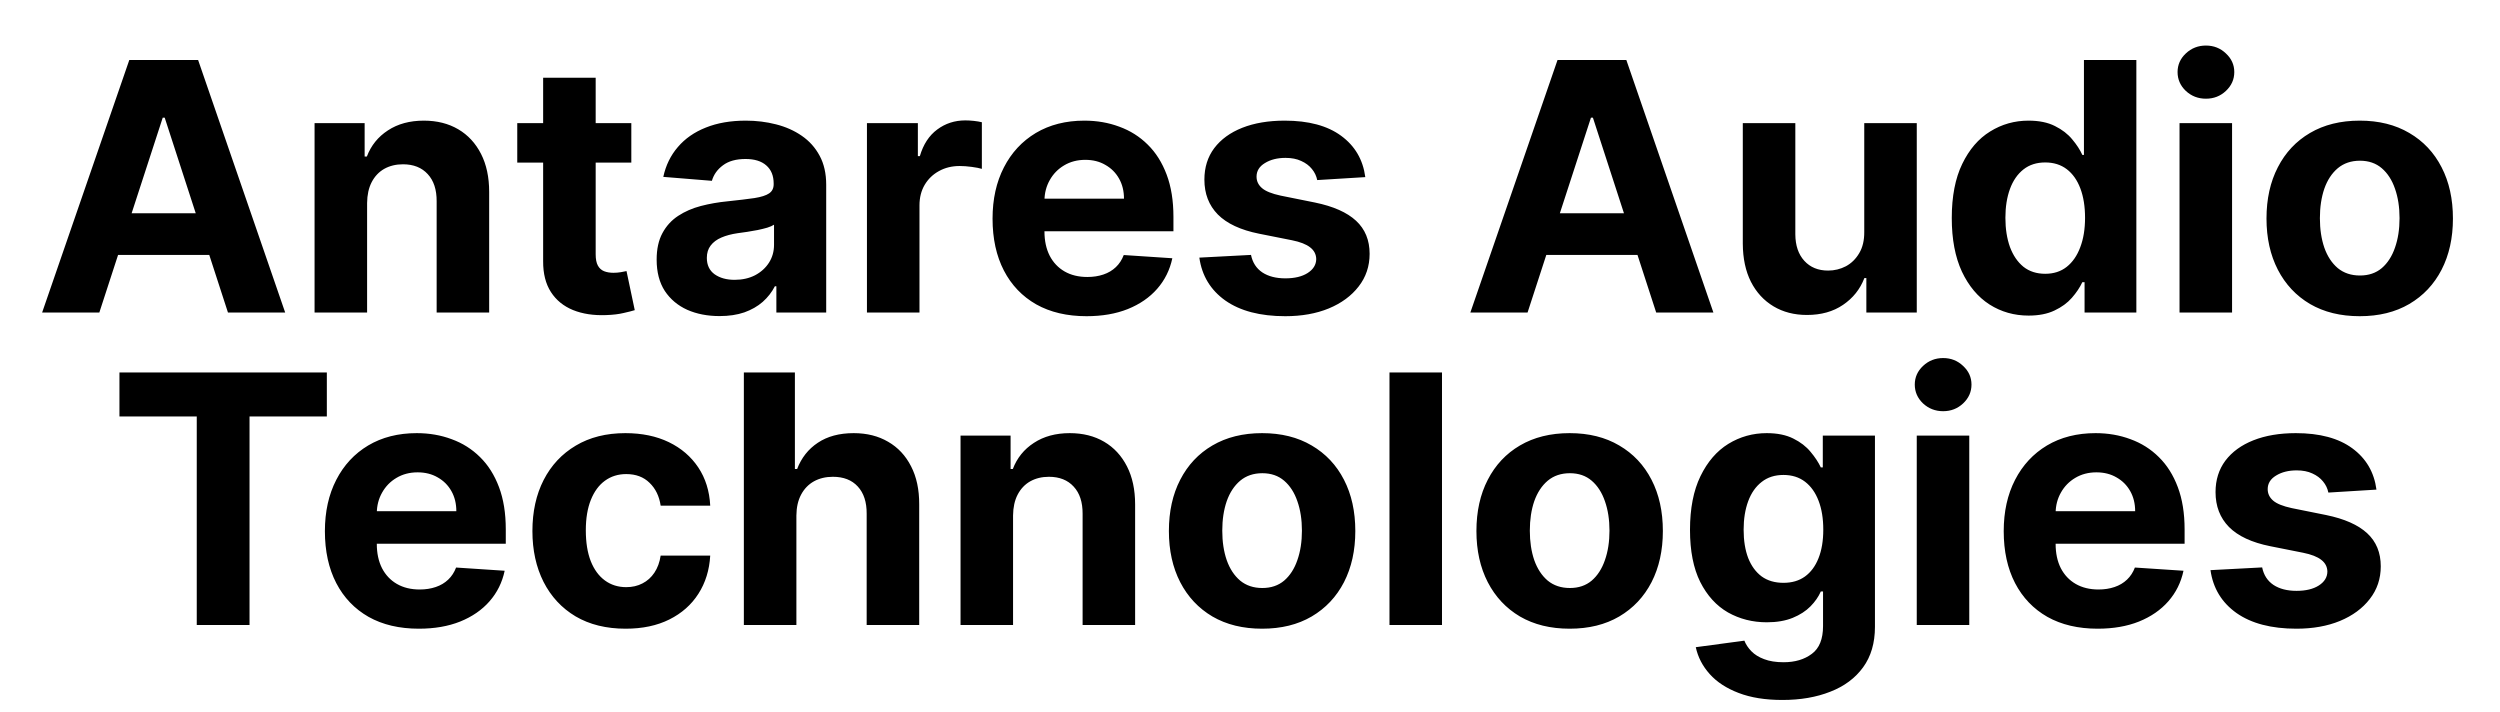 <svg width="144" height="41" viewBox="0 0 144 41" fill="none" xmlns="http://www.w3.org/2000/svg">
<path d="M5.722 18H2.427L7.448 3.455H11.411L16.426 18H13.13L9.487 6.778H9.373L5.722 18ZM5.517 12.283H13.301V14.683H5.517V12.283ZM21.145 11.693V18H18.119V7.091H21.003V9.016H21.131C21.372 8.381 21.777 7.879 22.345 7.51C22.913 7.136 23.602 6.949 24.412 6.949C25.17 6.949 25.83 7.115 26.394 7.446C26.957 7.777 27.395 8.251 27.708 8.866C28.02 9.477 28.176 10.206 28.176 11.054V18H25.151V11.594C25.155 10.926 24.985 10.405 24.639 10.031C24.294 9.652 23.818 9.463 23.212 9.463C22.805 9.463 22.445 9.551 22.132 9.726C21.825 9.901 21.583 10.157 21.408 10.493C21.237 10.824 21.15 11.224 21.145 11.693ZM36.364 7.091V9.364H29.794V7.091H36.364ZM31.285 4.477H34.311V14.648C34.311 14.927 34.353 15.145 34.439 15.301C34.524 15.453 34.642 15.559 34.794 15.621C34.95 15.682 35.13 15.713 35.334 15.713C35.476 15.713 35.618 15.701 35.76 15.678C35.902 15.649 36.011 15.628 36.087 15.614L36.562 17.865C36.411 17.912 36.198 17.967 35.923 18.028C35.648 18.095 35.315 18.135 34.922 18.149C34.193 18.178 33.553 18.081 33.004 17.858C32.46 17.635 32.036 17.29 31.733 16.821C31.43 16.352 31.281 15.76 31.285 15.046V4.477ZM41.445 18.206C40.749 18.206 40.129 18.085 39.584 17.844C39.04 17.598 38.609 17.235 38.292 16.757C37.979 16.274 37.823 15.673 37.823 14.953C37.823 14.347 37.934 13.838 38.157 13.426C38.379 13.014 38.682 12.683 39.066 12.432C39.449 12.181 39.885 11.992 40.373 11.864C40.865 11.736 41.381 11.646 41.921 11.594C42.556 11.527 43.067 11.466 43.455 11.409C43.843 11.348 44.125 11.258 44.3 11.139C44.475 11.021 44.563 10.846 44.563 10.614V10.571C44.563 10.121 44.421 9.773 44.137 9.527C43.858 9.281 43.46 9.158 42.944 9.158C42.399 9.158 41.966 9.278 41.644 9.52C41.322 9.757 41.109 10.055 41.005 10.415L38.206 10.188C38.349 9.525 38.628 8.952 39.045 8.469C39.461 7.981 39.999 7.607 40.657 7.347C41.32 7.081 42.087 6.949 42.958 6.949C43.564 6.949 44.144 7.02 44.698 7.162C45.257 7.304 45.752 7.524 46.182 7.822C46.618 8.121 46.961 8.504 47.212 8.973C47.463 9.437 47.589 9.993 47.589 10.642V18H44.719V16.487H44.634C44.459 16.828 44.224 17.129 43.931 17.389C43.637 17.645 43.285 17.846 42.873 17.993C42.461 18.135 41.985 18.206 41.445 18.206ZM42.312 16.118C42.757 16.118 43.15 16.03 43.491 15.855C43.831 15.675 44.099 15.434 44.293 15.131C44.487 14.828 44.584 14.484 44.584 14.101V12.943C44.49 13.005 44.359 13.062 44.194 13.114C44.033 13.161 43.85 13.206 43.647 13.249C43.443 13.287 43.24 13.322 43.036 13.355C42.832 13.383 42.648 13.41 42.482 13.433C42.127 13.485 41.817 13.568 41.552 13.682C41.286 13.796 41.081 13.949 40.934 14.143C40.787 14.333 40.714 14.57 40.714 14.854C40.714 15.266 40.863 15.581 41.161 15.798C41.464 16.011 41.848 16.118 42.312 16.118ZM49.936 18V7.091H52.869V8.994H52.983C53.182 8.317 53.515 7.806 53.984 7.46C54.453 7.11 54.993 6.935 55.603 6.935C55.755 6.935 55.918 6.944 56.094 6.963C56.269 6.982 56.423 7.008 56.555 7.041V9.726C56.413 9.683 56.217 9.645 55.966 9.612C55.715 9.579 55.485 9.562 55.277 9.562C54.832 9.562 54.434 9.66 54.084 9.854C53.738 10.043 53.463 10.308 53.26 10.649C53.061 10.99 52.962 11.383 52.962 11.828V18H49.936ZM62.583 18.213C61.461 18.213 60.495 17.986 59.685 17.531C58.881 17.072 58.26 16.423 57.825 15.585C57.389 14.742 57.171 13.746 57.171 12.595C57.171 11.473 57.389 10.488 57.825 9.641C58.26 8.793 58.873 8.133 59.664 7.659C60.46 7.186 61.392 6.949 62.462 6.949C63.182 6.949 63.852 7.065 64.472 7.297C65.097 7.524 65.642 7.867 66.106 8.327C66.575 8.786 66.939 9.364 67.2 10.06C67.46 10.751 67.59 11.561 67.59 12.489V13.32H58.379V11.445H64.742C64.742 11.009 64.648 10.623 64.458 10.287C64.269 9.951 64.006 9.688 63.67 9.499C63.339 9.304 62.953 9.207 62.512 9.207C62.053 9.207 61.646 9.314 61.291 9.527C60.94 9.735 60.666 10.017 60.467 10.372C60.268 10.723 60.166 11.113 60.161 11.544V13.327C60.161 13.867 60.261 14.333 60.46 14.726C60.663 15.119 60.95 15.422 61.319 15.635C61.688 15.848 62.126 15.954 62.633 15.954C62.969 15.954 63.277 15.907 63.556 15.812C63.836 15.718 64.075 15.576 64.274 15.386C64.472 15.197 64.624 14.965 64.728 14.69L67.526 14.875C67.384 15.547 67.093 16.134 66.653 16.636C66.217 17.134 65.654 17.522 64.963 17.801C64.276 18.076 63.483 18.213 62.583 18.213ZM78.641 10.202L75.872 10.372C75.824 10.135 75.722 9.922 75.566 9.733C75.41 9.539 75.204 9.385 74.948 9.271C74.697 9.153 74.397 9.094 74.046 9.094C73.578 9.094 73.182 9.193 72.86 9.392C72.538 9.586 72.377 9.847 72.377 10.173C72.377 10.434 72.481 10.654 72.69 10.834C72.898 11.014 73.256 11.158 73.762 11.267L75.737 11.665C76.797 11.883 77.588 12.233 78.109 12.716C78.63 13.199 78.89 13.833 78.89 14.619C78.89 15.334 78.679 15.962 78.258 16.501C77.841 17.041 77.268 17.463 76.539 17.766C75.815 18.064 74.979 18.213 74.032 18.213C72.588 18.213 71.437 17.912 70.58 17.311C69.728 16.705 69.229 15.881 69.082 14.839L72.058 14.683C72.148 15.124 72.365 15.46 72.711 15.692C73.057 15.919 73.499 16.033 74.039 16.033C74.57 16.033 74.996 15.931 75.318 15.727C75.644 15.519 75.81 15.251 75.815 14.925C75.81 14.65 75.694 14.425 75.467 14.25C75.24 14.07 74.889 13.933 74.416 13.838L72.526 13.462C71.461 13.249 70.668 12.879 70.147 12.354C69.631 11.828 69.373 11.158 69.373 10.344C69.373 9.643 69.562 9.039 69.941 8.533C70.325 8.026 70.862 7.635 71.553 7.361C72.249 7.086 73.064 6.949 73.997 6.949C75.374 6.949 76.459 7.24 77.249 7.822C78.045 8.405 78.509 9.198 78.641 10.202ZM87.988 18H84.693L89.714 3.455H93.677L98.691 18H95.396L91.752 6.778H91.639L87.988 18ZM87.782 12.283H95.566V14.683H87.782V12.283ZM107.381 13.355V7.091H110.406V18H107.502V16.018H107.388C107.142 16.658 106.732 17.171 106.159 17.56C105.591 17.948 104.897 18.142 104.078 18.142C103.349 18.142 102.708 17.976 102.154 17.645C101.6 17.313 101.166 16.842 100.854 16.232C100.546 15.621 100.39 14.889 100.385 14.037V7.091H103.411V13.497C103.415 14.141 103.588 14.65 103.929 15.024C104.27 15.398 104.727 15.585 105.3 15.585C105.664 15.585 106.005 15.502 106.323 15.337C106.64 15.166 106.896 14.915 107.09 14.584C107.289 14.252 107.386 13.843 107.381 13.355ZM116.846 18.178C116.018 18.178 115.267 17.965 114.595 17.538C113.927 17.108 113.397 16.475 113.004 15.642C112.616 14.804 112.422 13.777 112.422 12.56C112.422 11.31 112.623 10.27 113.025 9.442C113.428 8.608 113.963 7.986 114.631 7.574C115.303 7.157 116.039 6.949 116.839 6.949C117.45 6.949 117.959 7.053 118.366 7.261C118.778 7.465 119.11 7.721 119.361 8.028C119.616 8.331 119.81 8.63 119.943 8.923H120.035V3.455H123.054V18H120.071V16.253H119.943C119.801 16.556 119.6 16.857 119.339 17.155C119.084 17.448 118.75 17.692 118.338 17.886C117.931 18.081 117.434 18.178 116.846 18.178ZM117.805 15.77C118.293 15.77 118.705 15.637 119.041 15.372C119.382 15.102 119.642 14.726 119.822 14.243C120.007 13.76 120.099 13.194 120.099 12.546C120.099 11.897 120.009 11.333 119.829 10.855C119.649 10.377 119.389 10.008 119.048 9.747C118.707 9.487 118.293 9.357 117.805 9.357C117.308 9.357 116.889 9.491 116.548 9.761C116.207 10.031 115.949 10.405 115.774 10.883C115.599 11.362 115.511 11.916 115.511 12.546C115.511 13.18 115.599 13.741 115.774 14.229C115.954 14.712 116.212 15.09 116.548 15.365C116.889 15.635 117.308 15.77 117.805 15.77ZM125.541 18V7.091H128.567V18H125.541ZM127.061 5.685C126.611 5.685 126.226 5.536 125.904 5.237C125.586 4.934 125.428 4.572 125.428 4.151C125.428 3.734 125.586 3.376 125.904 3.078C126.226 2.775 126.611 2.624 127.061 2.624C127.511 2.624 127.895 2.775 128.212 3.078C128.534 3.376 128.695 3.734 128.695 4.151C128.695 4.572 128.534 4.934 128.212 5.237C127.895 5.536 127.511 5.685 127.061 5.685ZM135.92 18.213C134.816 18.213 133.862 17.979 133.057 17.51C132.257 17.037 131.639 16.378 131.204 15.536C130.768 14.688 130.55 13.706 130.55 12.588C130.55 11.461 130.768 10.476 131.204 9.634C131.639 8.786 132.257 8.128 133.057 7.659C133.862 7.186 134.816 6.949 135.92 6.949C137.023 6.949 137.974 7.186 138.775 7.659C139.58 8.128 140.2 8.786 140.635 9.634C141.071 10.476 141.289 11.461 141.289 12.588C141.289 13.706 141.071 14.688 140.635 15.536C140.2 16.378 139.58 17.037 138.775 17.51C137.974 17.979 137.023 18.213 135.92 18.213ZM135.934 15.869C136.436 15.869 136.855 15.727 137.191 15.443C137.527 15.154 137.78 14.761 137.951 14.264C138.126 13.767 138.214 13.201 138.214 12.567C138.214 11.932 138.126 11.367 137.951 10.869C137.78 10.372 137.527 9.979 137.191 9.69C136.855 9.402 136.436 9.257 135.934 9.257C135.427 9.257 135.001 9.402 134.655 9.69C134.314 9.979 134.056 10.372 133.881 10.869C133.711 11.367 133.626 11.932 133.626 12.567C133.626 13.201 133.711 13.767 133.881 14.264C134.056 14.761 134.314 15.154 134.655 15.443C135.001 15.727 135.427 15.869 135.934 15.869ZM6.88 23.99V21.454H18.826V23.99H14.373V36H11.333V23.99H6.88ZM24.126 36.213C23.004 36.213 22.038 35.986 21.229 35.531C20.424 35.072 19.803 34.423 19.368 33.585C18.932 32.742 18.714 31.746 18.714 30.595C18.714 29.473 18.932 28.488 19.368 27.641C19.803 26.793 20.416 26.133 21.207 25.659C22.003 25.186 22.935 24.949 24.006 24.949C24.725 24.949 25.395 25.065 26.015 25.297C26.64 25.524 27.185 25.867 27.649 26.327C28.118 26.786 28.482 27.364 28.743 28.06C29.003 28.751 29.133 29.561 29.133 30.489V31.32H19.922V29.445H26.285C26.285 29.009 26.191 28.623 26.001 28.287C25.812 27.951 25.549 27.688 25.213 27.499C24.881 27.305 24.496 27.207 24.055 27.207C23.596 27.207 23.189 27.314 22.834 27.527C22.483 27.735 22.209 28.017 22.01 28.372C21.811 28.723 21.709 29.113 21.704 29.544V31.327C21.704 31.866 21.804 32.333 22.003 32.726C22.206 33.119 22.493 33.422 22.862 33.635C23.231 33.848 23.669 33.955 24.176 33.955C24.512 33.955 24.82 33.907 25.099 33.812C25.379 33.718 25.618 33.576 25.817 33.386C26.015 33.197 26.167 32.965 26.271 32.69L29.069 32.875C28.927 33.547 28.636 34.135 28.196 34.636C27.76 35.133 27.197 35.522 26.506 35.801C25.819 36.076 25.026 36.213 24.126 36.213ZM36.037 36.213C34.919 36.213 33.958 35.976 33.153 35.503C32.353 35.025 31.738 34.362 31.307 33.514C30.881 32.667 30.667 31.691 30.667 30.588C30.667 29.471 30.883 28.491 31.314 27.648C31.749 26.8 32.367 26.14 33.167 25.666C33.968 25.188 34.919 24.949 36.023 24.949C36.974 24.949 37.808 25.122 38.523 25.467C39.237 25.813 39.803 26.298 40.22 26.923C40.637 27.548 40.866 28.282 40.909 29.125H38.054C37.973 28.581 37.76 28.142 37.415 27.811C37.074 27.475 36.626 27.307 36.072 27.307C35.603 27.307 35.194 27.435 34.844 27.69C34.498 27.941 34.228 28.308 34.034 28.791C33.84 29.274 33.743 29.859 33.743 30.546C33.743 31.241 33.837 31.833 34.027 32.321C34.221 32.809 34.493 33.18 34.844 33.436C35.194 33.692 35.603 33.82 36.072 33.82C36.418 33.82 36.728 33.749 37.003 33.606C37.282 33.465 37.512 33.258 37.692 32.989C37.876 32.714 37.997 32.385 38.054 32.001H40.909C40.862 32.835 40.634 33.569 40.227 34.203C39.825 34.833 39.268 35.325 38.558 35.68C37.848 36.035 37.007 36.213 36.037 36.213ZM45.872 29.693V36H42.846V21.454H45.786V27.016H45.914C46.16 26.372 46.558 25.867 47.107 25.503C47.657 25.134 48.346 24.949 49.174 24.949C49.932 24.949 50.592 25.115 51.156 25.446C51.724 25.773 52.164 26.244 52.477 26.859C52.794 27.47 52.95 28.202 52.946 29.054V36H49.92V29.594C49.925 28.921 49.754 28.398 49.409 28.024C49.068 27.65 48.589 27.463 47.974 27.463C47.562 27.463 47.197 27.551 46.88 27.726C46.568 27.901 46.321 28.157 46.142 28.493C45.966 28.824 45.876 29.224 45.872 29.693ZM58.352 29.693V36H55.327V25.091H58.21V27.016H58.338C58.579 26.381 58.984 25.879 59.552 25.51C60.121 25.136 60.809 24.949 61.619 24.949C62.377 24.949 63.037 25.115 63.601 25.446C64.164 25.777 64.602 26.251 64.915 26.866C65.227 27.477 65.383 28.206 65.383 29.054V36H62.358V29.594C62.362 28.926 62.192 28.405 61.846 28.031C61.501 27.652 61.025 27.463 60.419 27.463C60.012 27.463 59.652 27.551 59.339 27.726C59.032 27.901 58.79 28.157 58.615 28.493C58.444 28.824 58.357 29.224 58.352 29.693ZM72.697 36.213C71.594 36.213 70.64 35.979 69.835 35.51C69.034 35.036 68.417 34.378 67.981 33.535C67.545 32.688 67.328 31.706 67.328 30.588C67.328 29.461 67.545 28.476 67.981 27.634C68.417 26.786 69.034 26.128 69.835 25.659C70.64 25.186 71.594 24.949 72.697 24.949C73.8 24.949 74.752 25.186 75.552 25.659C76.357 26.128 76.977 26.786 77.413 27.634C77.848 28.476 78.066 29.461 78.066 30.588C78.066 31.706 77.848 32.688 77.413 33.535C76.977 34.378 76.357 35.036 75.552 35.51C74.752 35.979 73.8 36.213 72.697 36.213ZM72.711 33.869C73.213 33.869 73.632 33.727 73.968 33.443C74.304 33.154 74.558 32.761 74.728 32.264C74.903 31.767 74.991 31.201 74.991 30.567C74.991 29.932 74.903 29.366 74.728 28.869C74.558 28.372 74.304 27.979 73.968 27.69C73.632 27.401 73.213 27.257 72.711 27.257C72.204 27.257 71.778 27.401 71.433 27.69C71.092 27.979 70.834 28.372 70.659 28.869C70.488 29.366 70.403 29.932 70.403 30.567C70.403 31.201 70.488 31.767 70.659 32.264C70.834 32.761 71.092 33.154 71.433 33.443C71.778 33.727 72.204 33.869 72.711 33.869ZM83.059 21.454V36H80.034V21.454H83.059ZM90.412 36.213C89.308 36.213 88.355 35.979 87.549 35.51C86.749 35.036 86.132 34.378 85.696 33.535C85.26 32.688 85.042 31.706 85.042 30.588C85.042 29.461 85.26 28.476 85.696 27.634C86.132 26.786 86.749 26.128 87.549 25.659C88.355 25.186 89.308 24.949 90.412 24.949C91.515 24.949 92.467 25.186 93.267 25.659C94.072 26.128 94.692 26.786 95.128 27.634C95.563 28.476 95.781 29.461 95.781 30.588C95.781 31.706 95.563 32.688 95.128 33.535C94.692 34.378 94.072 35.036 93.267 35.51C92.467 35.979 91.515 36.213 90.412 36.213ZM90.426 33.869C90.928 33.869 91.347 33.727 91.683 33.443C92.019 33.154 92.272 32.761 92.443 32.264C92.618 31.767 92.706 31.201 92.706 30.567C92.706 29.932 92.618 29.366 92.443 28.869C92.272 28.372 92.019 27.979 91.683 27.69C91.347 27.401 90.928 27.257 90.426 27.257C89.919 27.257 89.493 27.401 89.147 27.69C88.807 27.979 88.549 28.372 88.373 28.869C88.203 29.366 88.118 29.932 88.118 30.567C88.118 31.201 88.203 31.767 88.373 32.264C88.549 32.761 88.807 33.154 89.147 33.443C89.493 33.727 89.919 33.869 90.426 33.869ZM102.663 40.318C101.683 40.318 100.843 40.183 100.142 39.913C99.446 39.648 98.892 39.286 98.48 38.827C98.068 38.367 97.8 37.851 97.677 37.278L100.476 36.902C100.561 37.12 100.696 37.323 100.881 37.513C101.065 37.702 101.309 37.854 101.612 37.967C101.92 38.086 102.294 38.145 102.734 38.145C103.392 38.145 103.934 37.984 104.361 37.662C104.791 37.345 105.007 36.812 105.007 36.064V34.068H104.879C104.747 34.371 104.548 34.658 104.282 34.928C104.017 35.197 103.676 35.418 103.26 35.588C102.843 35.758 102.346 35.844 101.768 35.844C100.949 35.844 100.203 35.654 99.531 35.276C98.864 34.892 98.331 34.307 97.933 33.521C97.54 32.731 97.344 31.732 97.344 30.524C97.344 29.288 97.545 28.256 97.947 27.428C98.35 26.599 98.885 25.979 99.552 25.567C100.225 25.155 100.961 24.949 101.761 24.949C102.372 24.949 102.883 25.053 103.295 25.261C103.707 25.465 104.039 25.721 104.29 26.028C104.545 26.331 104.742 26.63 104.879 26.923H104.993V25.091H107.997V36.106C107.997 37.035 107.77 37.811 107.315 38.436C106.861 39.061 106.231 39.53 105.426 39.842C104.626 40.16 103.705 40.318 102.663 40.318ZM102.727 33.571C103.215 33.571 103.627 33.45 103.963 33.209C104.304 32.963 104.564 32.612 104.744 32.158C104.929 31.698 105.021 31.149 105.021 30.51C105.021 29.871 104.931 29.317 104.751 28.848C104.571 28.375 104.311 28.008 103.97 27.747C103.629 27.487 103.215 27.357 102.727 27.357C102.23 27.357 101.811 27.491 101.47 27.761C101.129 28.026 100.871 28.396 100.696 28.869C100.521 29.343 100.433 29.89 100.433 30.51C100.433 31.14 100.521 31.684 100.696 32.144C100.876 32.598 101.134 32.951 101.47 33.202C101.811 33.448 102.23 33.571 102.727 33.571ZM110.405 36V25.091H113.43V36H110.405ZM111.925 23.685C111.475 23.685 111.089 23.535 110.767 23.237C110.45 22.934 110.291 22.572 110.291 22.151C110.291 21.734 110.45 21.376 110.767 21.078C111.089 20.775 111.475 20.624 111.925 20.624C112.374 20.624 112.758 20.775 113.075 21.078C113.397 21.376 113.558 21.734 113.558 22.151C113.558 22.572 113.397 22.934 113.075 23.237C112.758 23.535 112.374 23.685 111.925 23.685ZM120.825 36.213C119.703 36.213 118.737 35.986 117.928 35.531C117.123 35.072 116.503 34.423 116.067 33.585C115.631 32.742 115.414 31.746 115.414 30.595C115.414 29.473 115.631 28.488 116.067 27.641C116.503 26.793 117.116 26.133 117.906 25.659C118.702 25.186 119.635 24.949 120.705 24.949C121.424 24.949 122.094 25.065 122.715 25.297C123.34 25.524 123.884 25.867 124.348 26.327C124.817 26.786 125.182 27.364 125.442 28.06C125.702 28.751 125.833 29.561 125.833 30.489V31.32H116.621V29.445H122.985C122.985 29.009 122.89 28.623 122.7 28.287C122.511 27.951 122.248 27.688 121.912 27.499C121.581 27.305 121.195 27.207 120.754 27.207C120.295 27.207 119.888 27.314 119.533 27.527C119.182 27.735 118.908 28.017 118.709 28.372C118.51 28.723 118.408 29.113 118.404 29.544V31.327C118.404 31.866 118.503 32.333 118.702 32.726C118.905 33.119 119.192 33.422 119.561 33.635C119.931 33.848 120.369 33.955 120.875 33.955C121.211 33.955 121.519 33.907 121.798 33.812C122.078 33.718 122.317 33.576 122.516 33.386C122.715 33.197 122.866 32.965 122.97 32.69L125.769 32.875C125.627 33.547 125.335 34.135 124.895 34.636C124.459 35.133 123.896 35.522 123.205 35.801C122.518 36.076 121.725 36.213 120.825 36.213ZM136.884 28.202L134.114 28.372C134.066 28.135 133.965 27.922 133.808 27.733C133.652 27.539 133.446 27.385 133.191 27.271C132.94 27.153 132.639 27.094 132.289 27.094C131.82 27.094 131.424 27.193 131.102 27.392C130.78 27.586 130.619 27.847 130.619 28.173C130.619 28.434 130.724 28.654 130.932 28.834C131.14 29.014 131.498 29.158 132.004 29.267L133.979 29.665C135.039 29.883 135.83 30.233 136.351 30.716C136.872 31.199 137.132 31.833 137.132 32.619C137.132 33.334 136.922 33.962 136.5 34.501C136.084 35.041 135.511 35.463 134.781 35.766C134.057 36.064 133.221 36.213 132.274 36.213C130.83 36.213 129.68 35.912 128.823 35.311C127.97 34.705 127.471 33.881 127.324 32.84L130.3 32.683C130.39 33.124 130.608 33.46 130.953 33.692C131.299 33.919 131.742 34.033 132.281 34.033C132.812 34.033 133.238 33.931 133.56 33.727C133.887 33.519 134.052 33.251 134.057 32.925C134.052 32.65 133.936 32.425 133.709 32.25C133.482 32.07 133.131 31.933 132.658 31.838L130.769 31.462C129.703 31.249 128.91 30.879 128.389 30.354C127.873 29.828 127.615 29.158 127.615 28.344C127.615 27.643 127.805 27.039 128.183 26.533C128.567 26.026 129.104 25.635 129.796 25.361C130.492 25.086 131.306 24.949 132.239 24.949C133.617 24.949 134.701 25.24 135.492 25.822C136.287 26.405 136.751 27.198 136.884 28.202Z" fill="black"/>
</svg>
